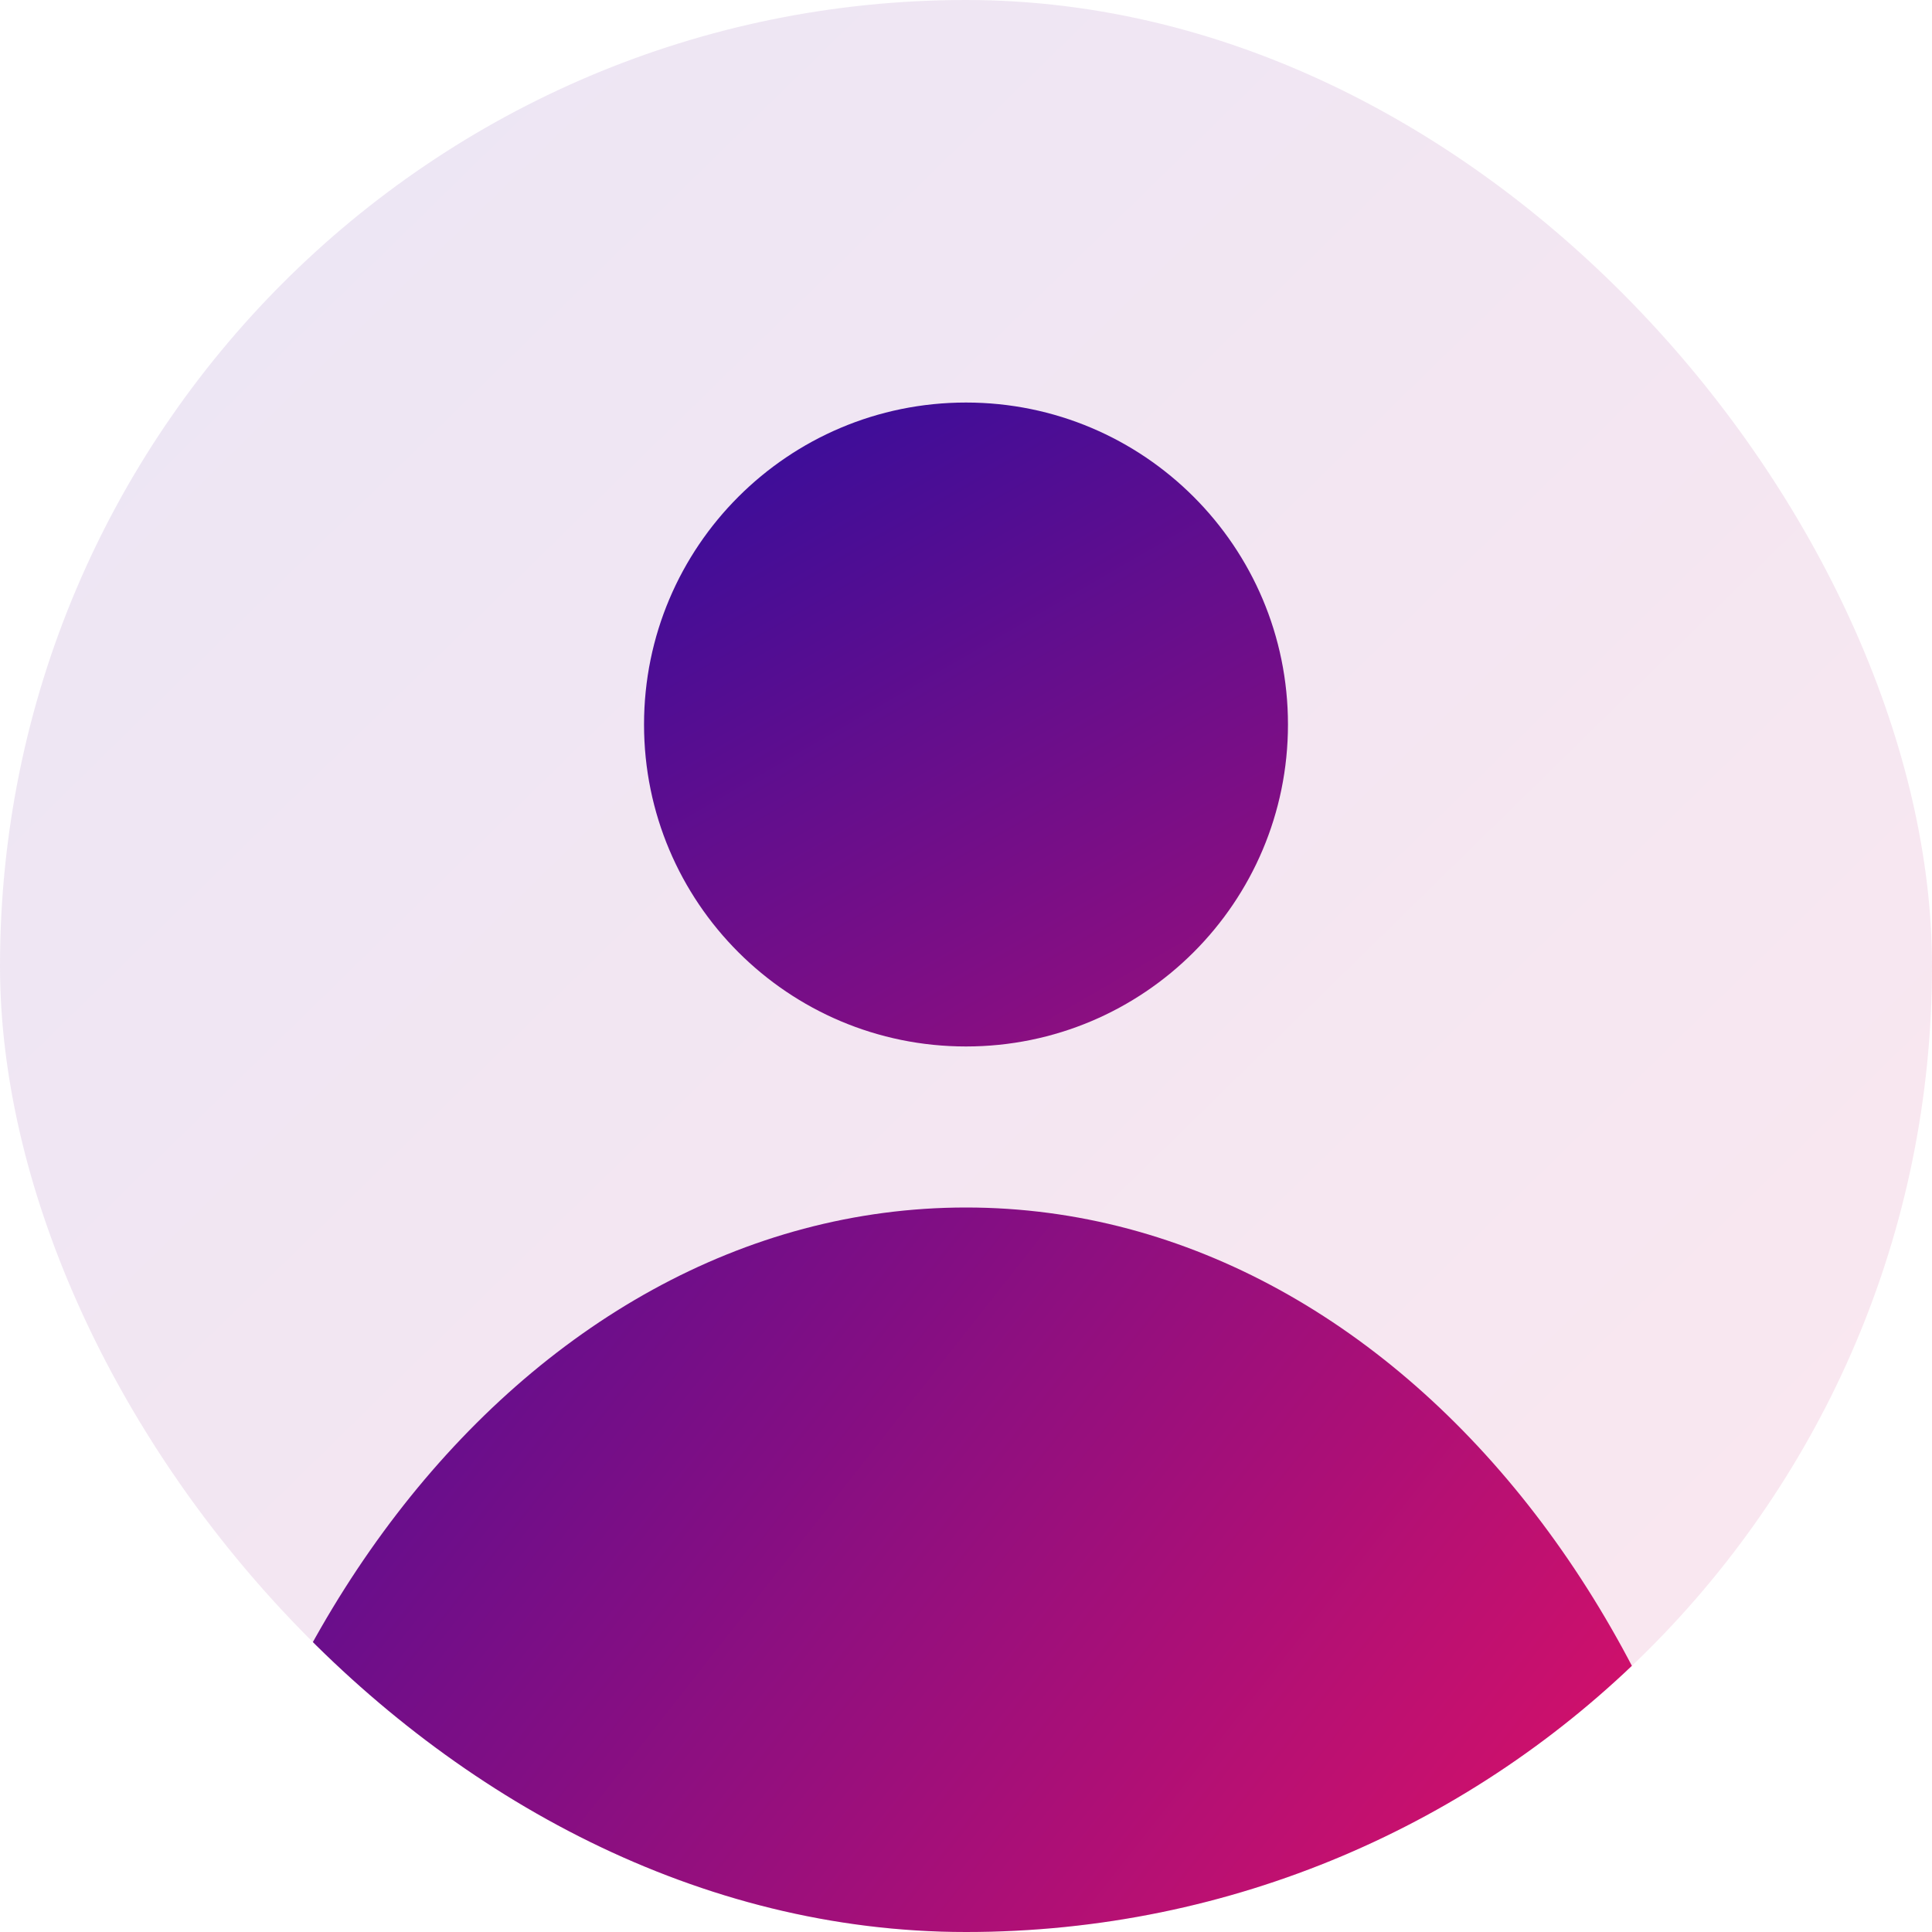 <svg width="20" height="20" viewBox="0 0 20 20" fill="none" xmlns="http://www.w3.org/2000/svg">
<g clip-path="url(#clip0_916_18935)">
<rect width="20" height="20" rx="10" fill="url(#paint0_linear_916_18935)" fill-opacity="0.1"/>
<path d="M10 10.833C11.841 10.833 13.333 9.341 13.333 7.5C13.333 5.659 11.841 4.167 10 4.167C8.159 4.167 6.667 5.659 6.667 7.5C6.667 9.341 8.159 10.833 10 10.833Z" fill="url(#paint1_linear_916_18935)"/>
<path d="M10 34.167C14.602 34.167 18.333 29.316 18.333 23.333C18.333 17.35 14.602 12.5 10 12.5C5.397 12.5 1.667 17.35 1.667 23.333C1.667 29.316 5.397 34.167 10 34.167Z" fill="url(#paint2_linear_916_18935)"/>
</g>
<defs>
<linearGradient id="paint0_linear_916_18935" x1="23.378" y1="20.921" x2="-1.748" y2="-4.749" gradientUnits="userSpaceOnUse">
<stop stop-color="#F31160"/>
<stop offset="1" stop-color="#1E0CA3"/>
</linearGradient>
<linearGradient id="paint1_linear_916_18935" x1="15.5" y1="18.5" x2="6.281" y2="2.561" gradientUnits="userSpaceOnUse">
<stop stop-color="#F31160"/>
<stop offset="1" stop-color="#1E0CA3"/>
</linearGradient>
<linearGradient id="paint2_linear_916_18935" x1="21.148" y1="35.164" x2="-5.306" y2="14.374" gradientUnits="userSpaceOnUse">
<stop offset="0.306" stop-color="#F31160"/>
<stop offset="1" stop-color="#1E0CA3"/>
</linearGradient>
<clipPath id="clip0_916_18935">
<rect width="20" height="20" rx="10" fill="white"/>
</clipPath>
</defs>
</svg>
